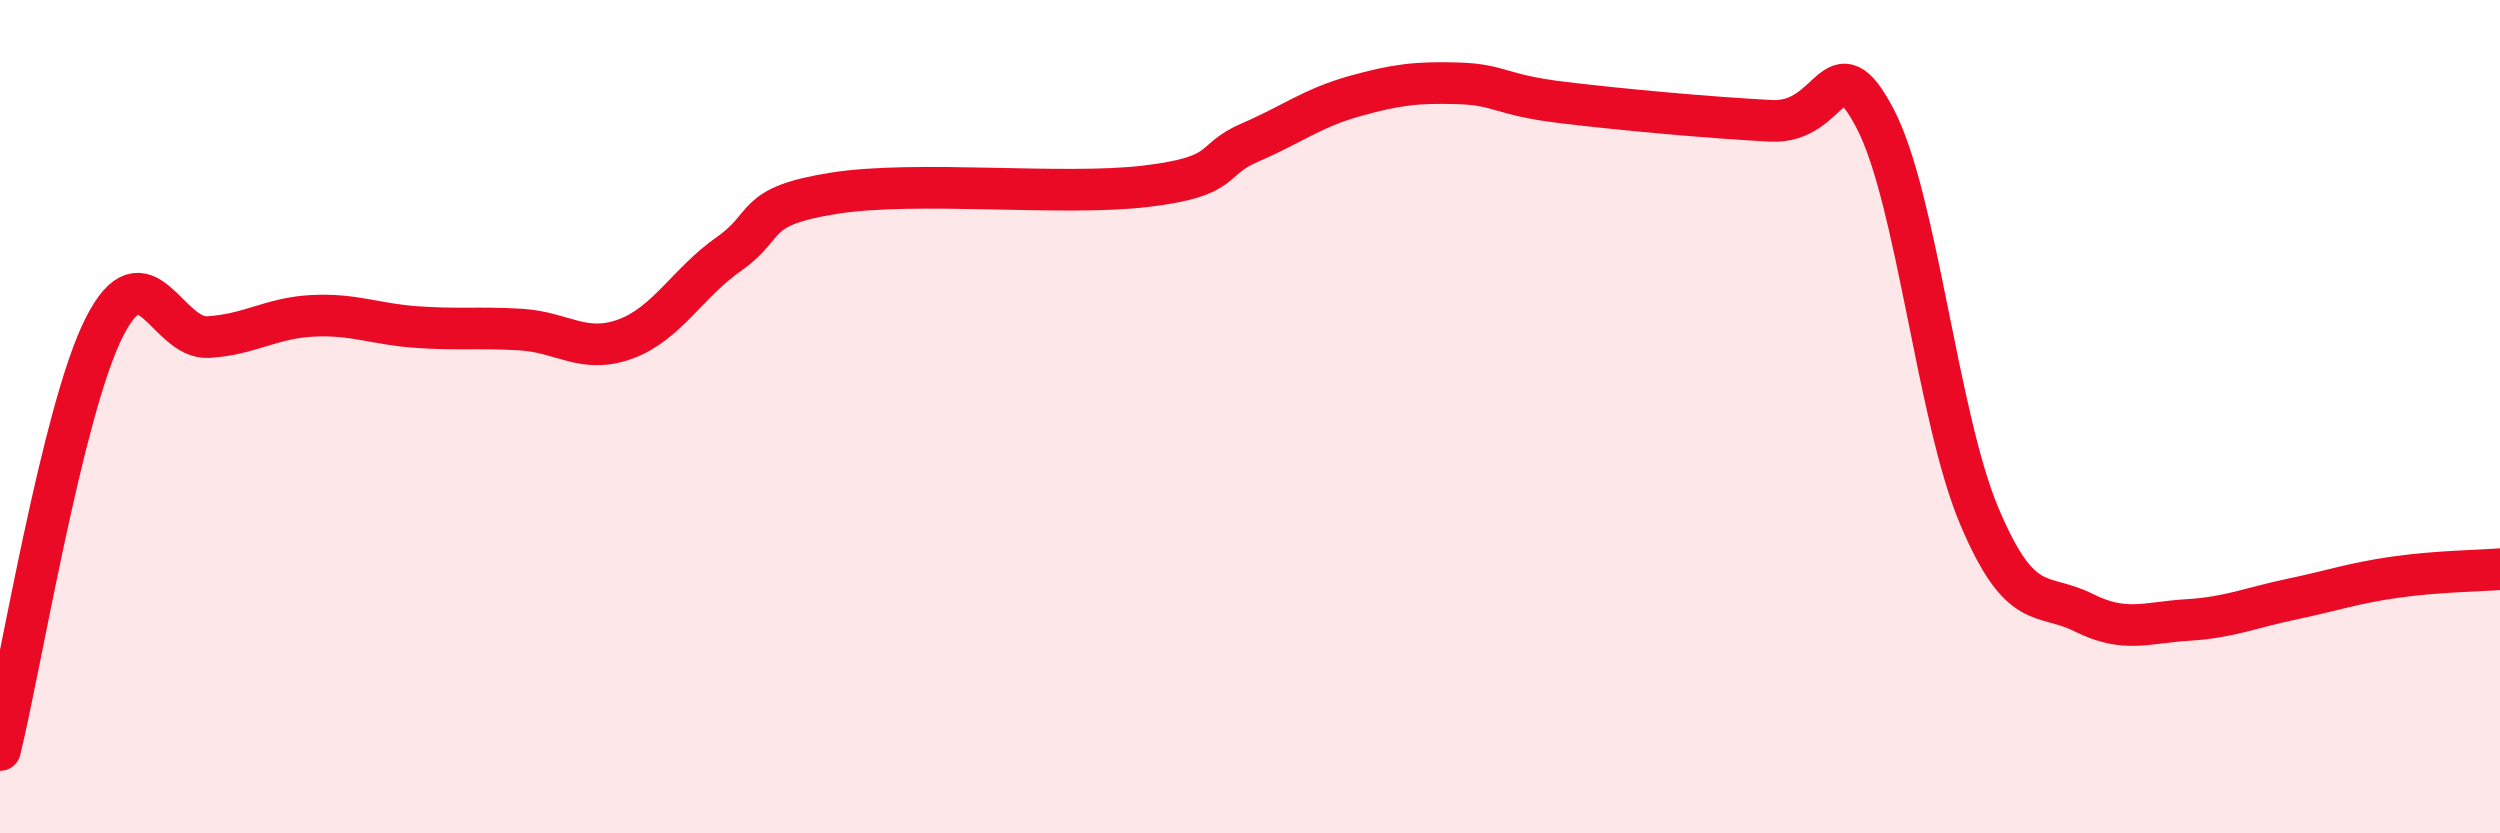 
    <svg width="60" height="20" viewBox="0 0 60 20" xmlns="http://www.w3.org/2000/svg">
      <path
        d="M 0,18 C 0.5,15.97 1.5,9.84 2.5,7.86 C 3.5,5.88 4,8.15 5,8.09 C 6,8.03 6.5,7.63 7.5,7.58 C 8.5,7.53 9,7.78 10,7.85 C 11,7.92 11.5,7.85 12.5,7.91 C 13.5,7.97 14,8.5 15,8.14 C 16,7.78 16.5,6.79 17.5,6.09 C 18.5,5.39 18,4.96 20,4.64 C 22,4.32 25.5,4.71 27.5,4.47 C 29.5,4.23 29,3.85 30,3.42 C 31,2.99 31.5,2.59 32.5,2.31 C 33.5,2.03 34,1.97 35,2 C 36,2.03 36,2.28 37.5,2.46 C 39,2.64 41,2.82 42.5,2.9 C 44,2.98 44,0.94 45,2.84 C 46,4.74 46.5,10.01 47.5,12.38 C 48.5,14.75 49,14.2 50,14.7 C 51,15.2 51.5,14.94 52.5,14.88 C 53.5,14.82 54,14.59 55,14.38 C 56,14.17 56.5,13.99 57.5,13.85 C 58.5,13.71 59.5,13.7 60,13.66L60 20L0 20Z"
        fill="#EB0A25"
        opacity="0.1"
        stroke-linecap="round"
        stroke-linejoin="round"
      />
      <path
        d="M 0,18 C 0.5,15.97 1.5,9.84 2.5,7.86 C 3.5,5.88 4,8.15 5,8.09 C 6,8.03 6.5,7.63 7.5,7.58 C 8.5,7.53 9,7.78 10,7.85 C 11,7.92 11.5,7.85 12.5,7.91 C 13.5,7.97 14,8.5 15,8.14 C 16,7.78 16.5,6.79 17.5,6.09 C 18.5,5.39 18,4.96 20,4.64 C 22,4.32 25.5,4.71 27.5,4.47 C 29.5,4.23 29,3.85 30,3.42 C 31,2.99 31.5,2.59 32.5,2.31 C 33.5,2.03 34,1.97 35,2 C 36,2.03 36,2.28 37.5,2.46 C 39,2.64 41,2.82 42.5,2.9 C 44,2.98 44,0.94 45,2.84 C 46,4.74 46.5,10.01 47.5,12.38 C 48.5,14.75 49,14.2 50,14.7 C 51,15.2 51.5,14.94 52.5,14.88 C 53.5,14.82 54,14.59 55,14.38 C 56,14.17 56.5,13.99 57.5,13.85 C 58.5,13.71 59.5,13.7 60,13.66"
        stroke="#EB0A25"
        stroke-width="1"
        fill="none"
        stroke-linecap="round"
        stroke-linejoin="round"
      />
    </svg>
  
